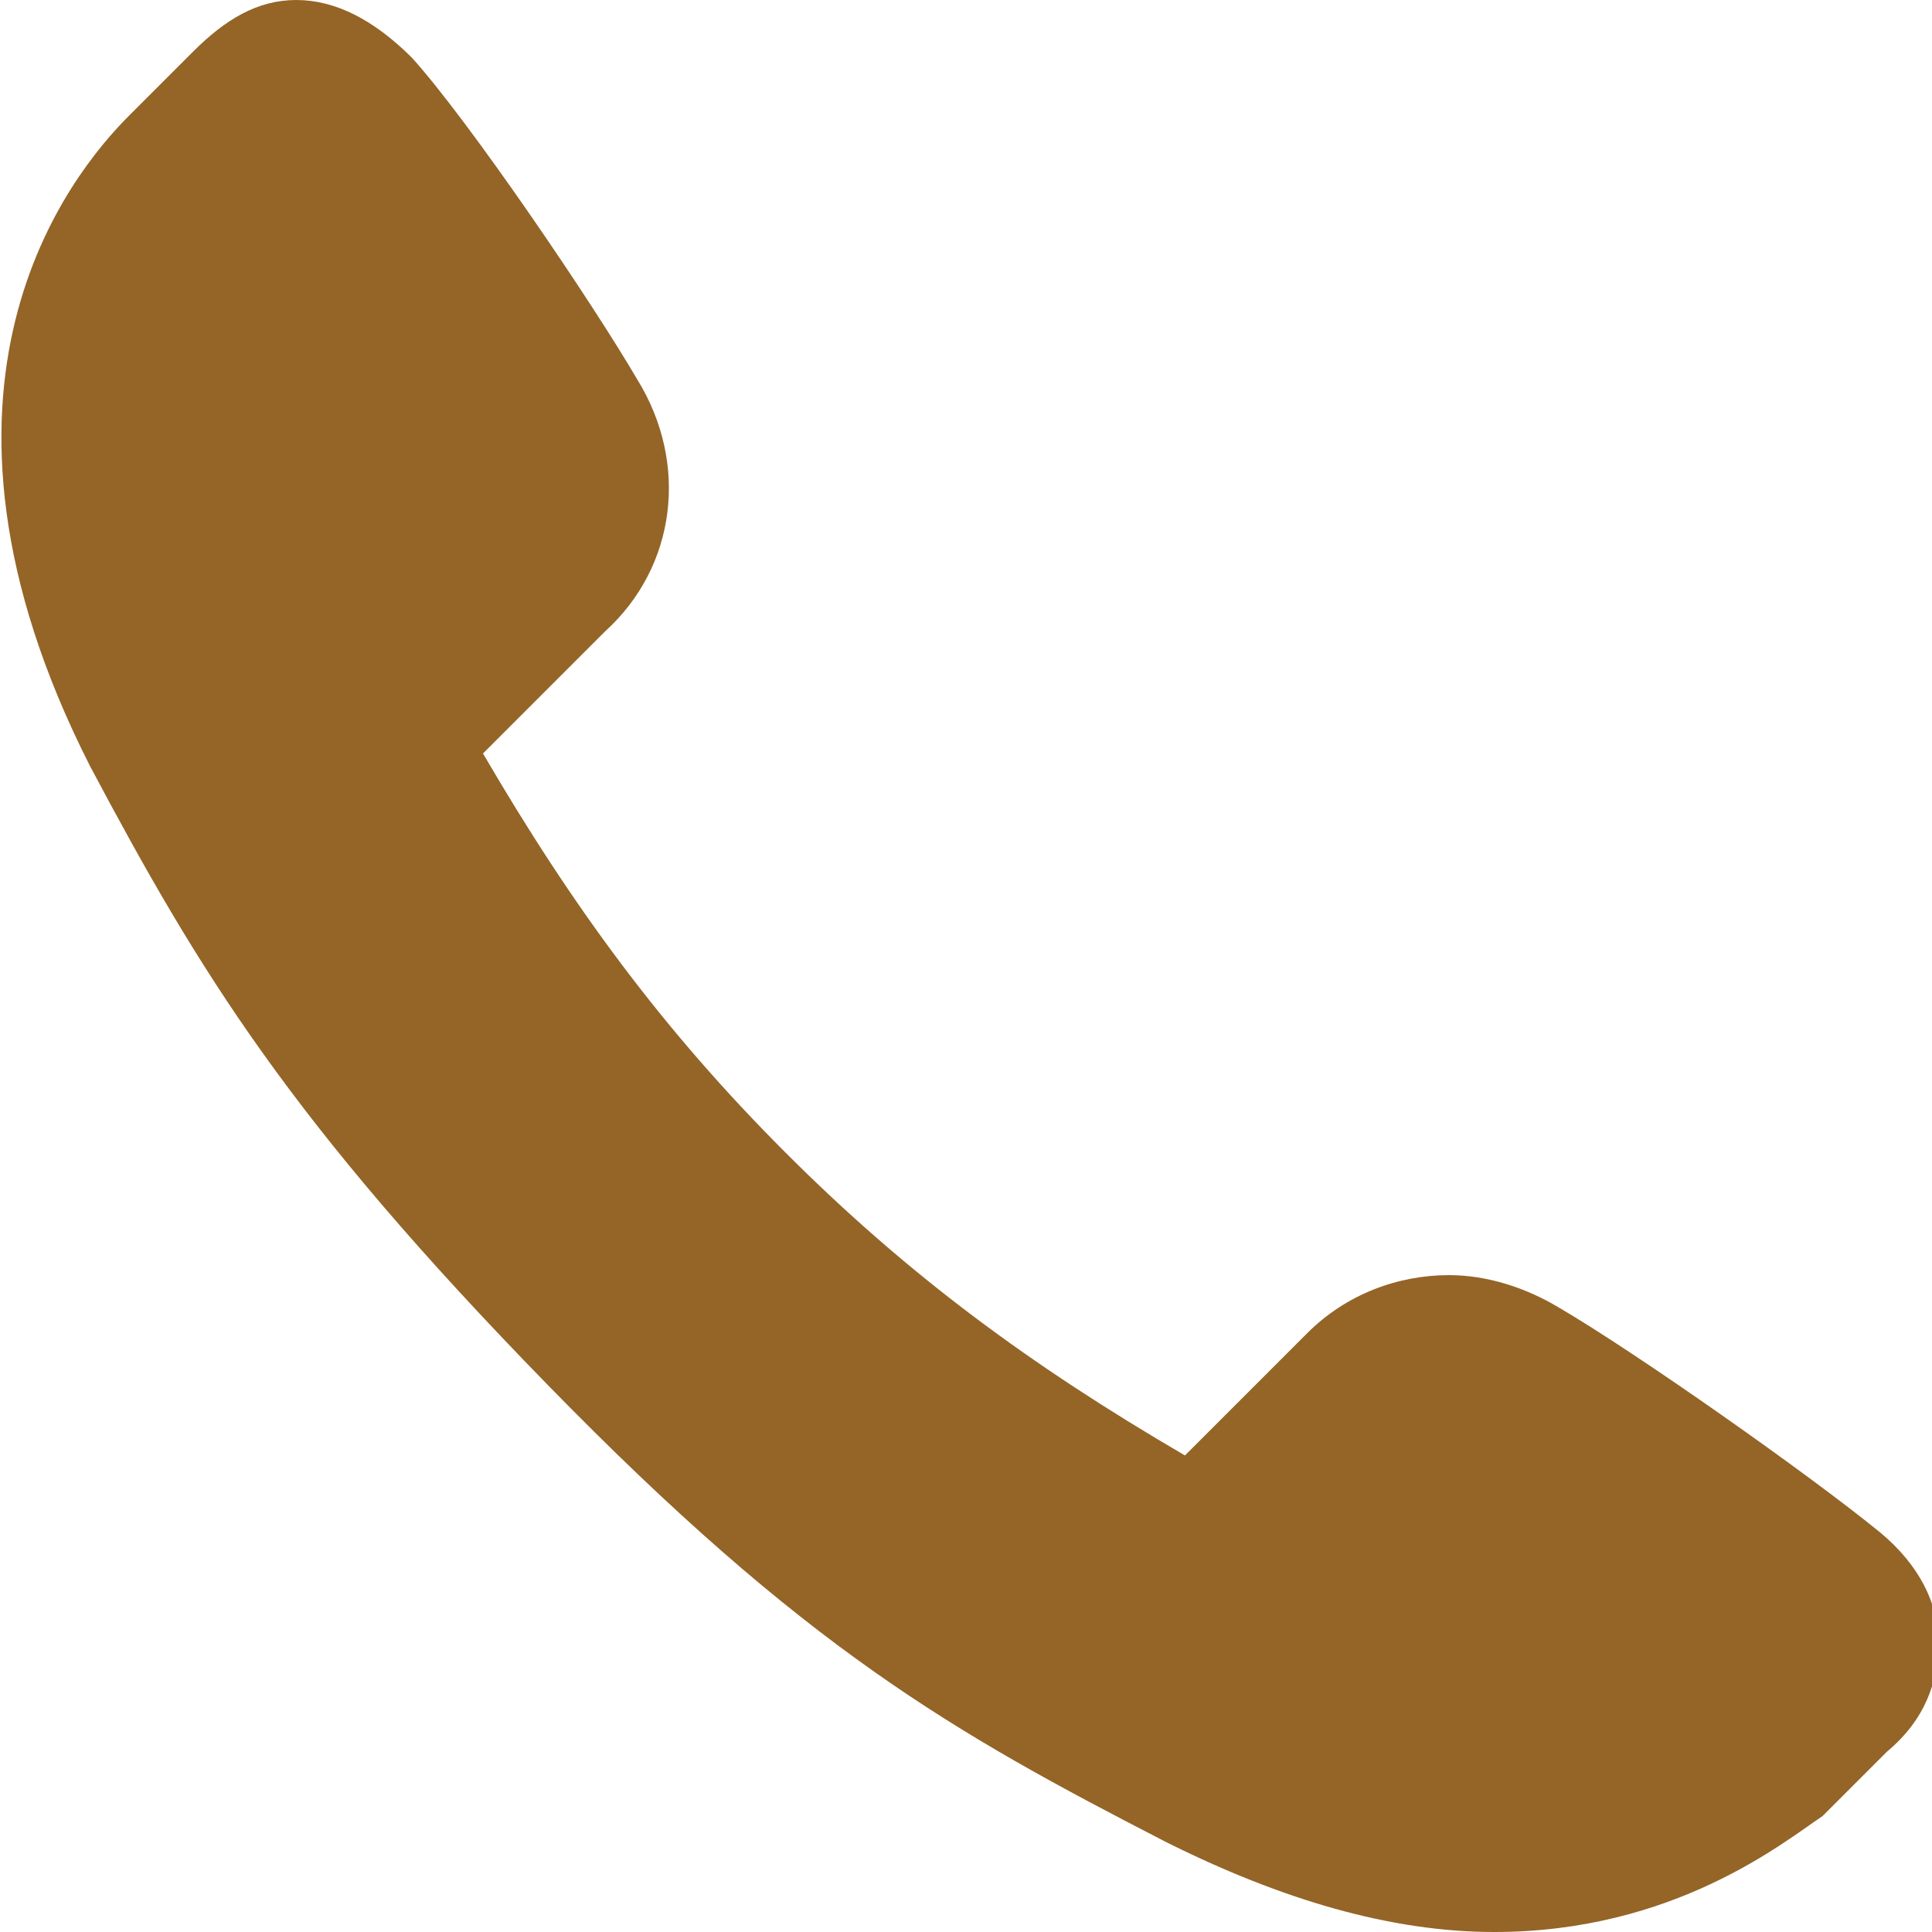 <svg xmlns="http://www.w3.org/2000/svg" viewBox="0 0 30 30" style="enable-background:new 0 0 30 30" xml:space="preserve" width="30" height="30"><path d="M23.2 30c-1.6 0-3.3-.5-5.1-1.4-3.3-1.7-5.6-3-9.6-7.1s-5.4-6.4-7.1-9.6c-3-5.9-.3-9.2.6-10.1l1-1C3.5.3 4 0 4.6 0c.6 0 1.2.3 1.8.9.9 1 2.8 3.8 3.5 5 .8 1.3.6 2.9-.5 3.9l-1.9 1.9c1.4 2.4 2.8 4.3 4.7 6.2s3.8 3.3 6.2 4.7l1.9-1.9c.6-.6 1.4-.9 2.2-.9.6 0 1.2.2 1.7.5 1.2.7 3.9 2.6 5 3.5.6.5.9 1.1.9 1.7 0 .6-.2 1.2-.8 1.7l-1 1c-.6.4-2.3 1.8-5.1 1.8z" style="fill:#946527"/></svg>